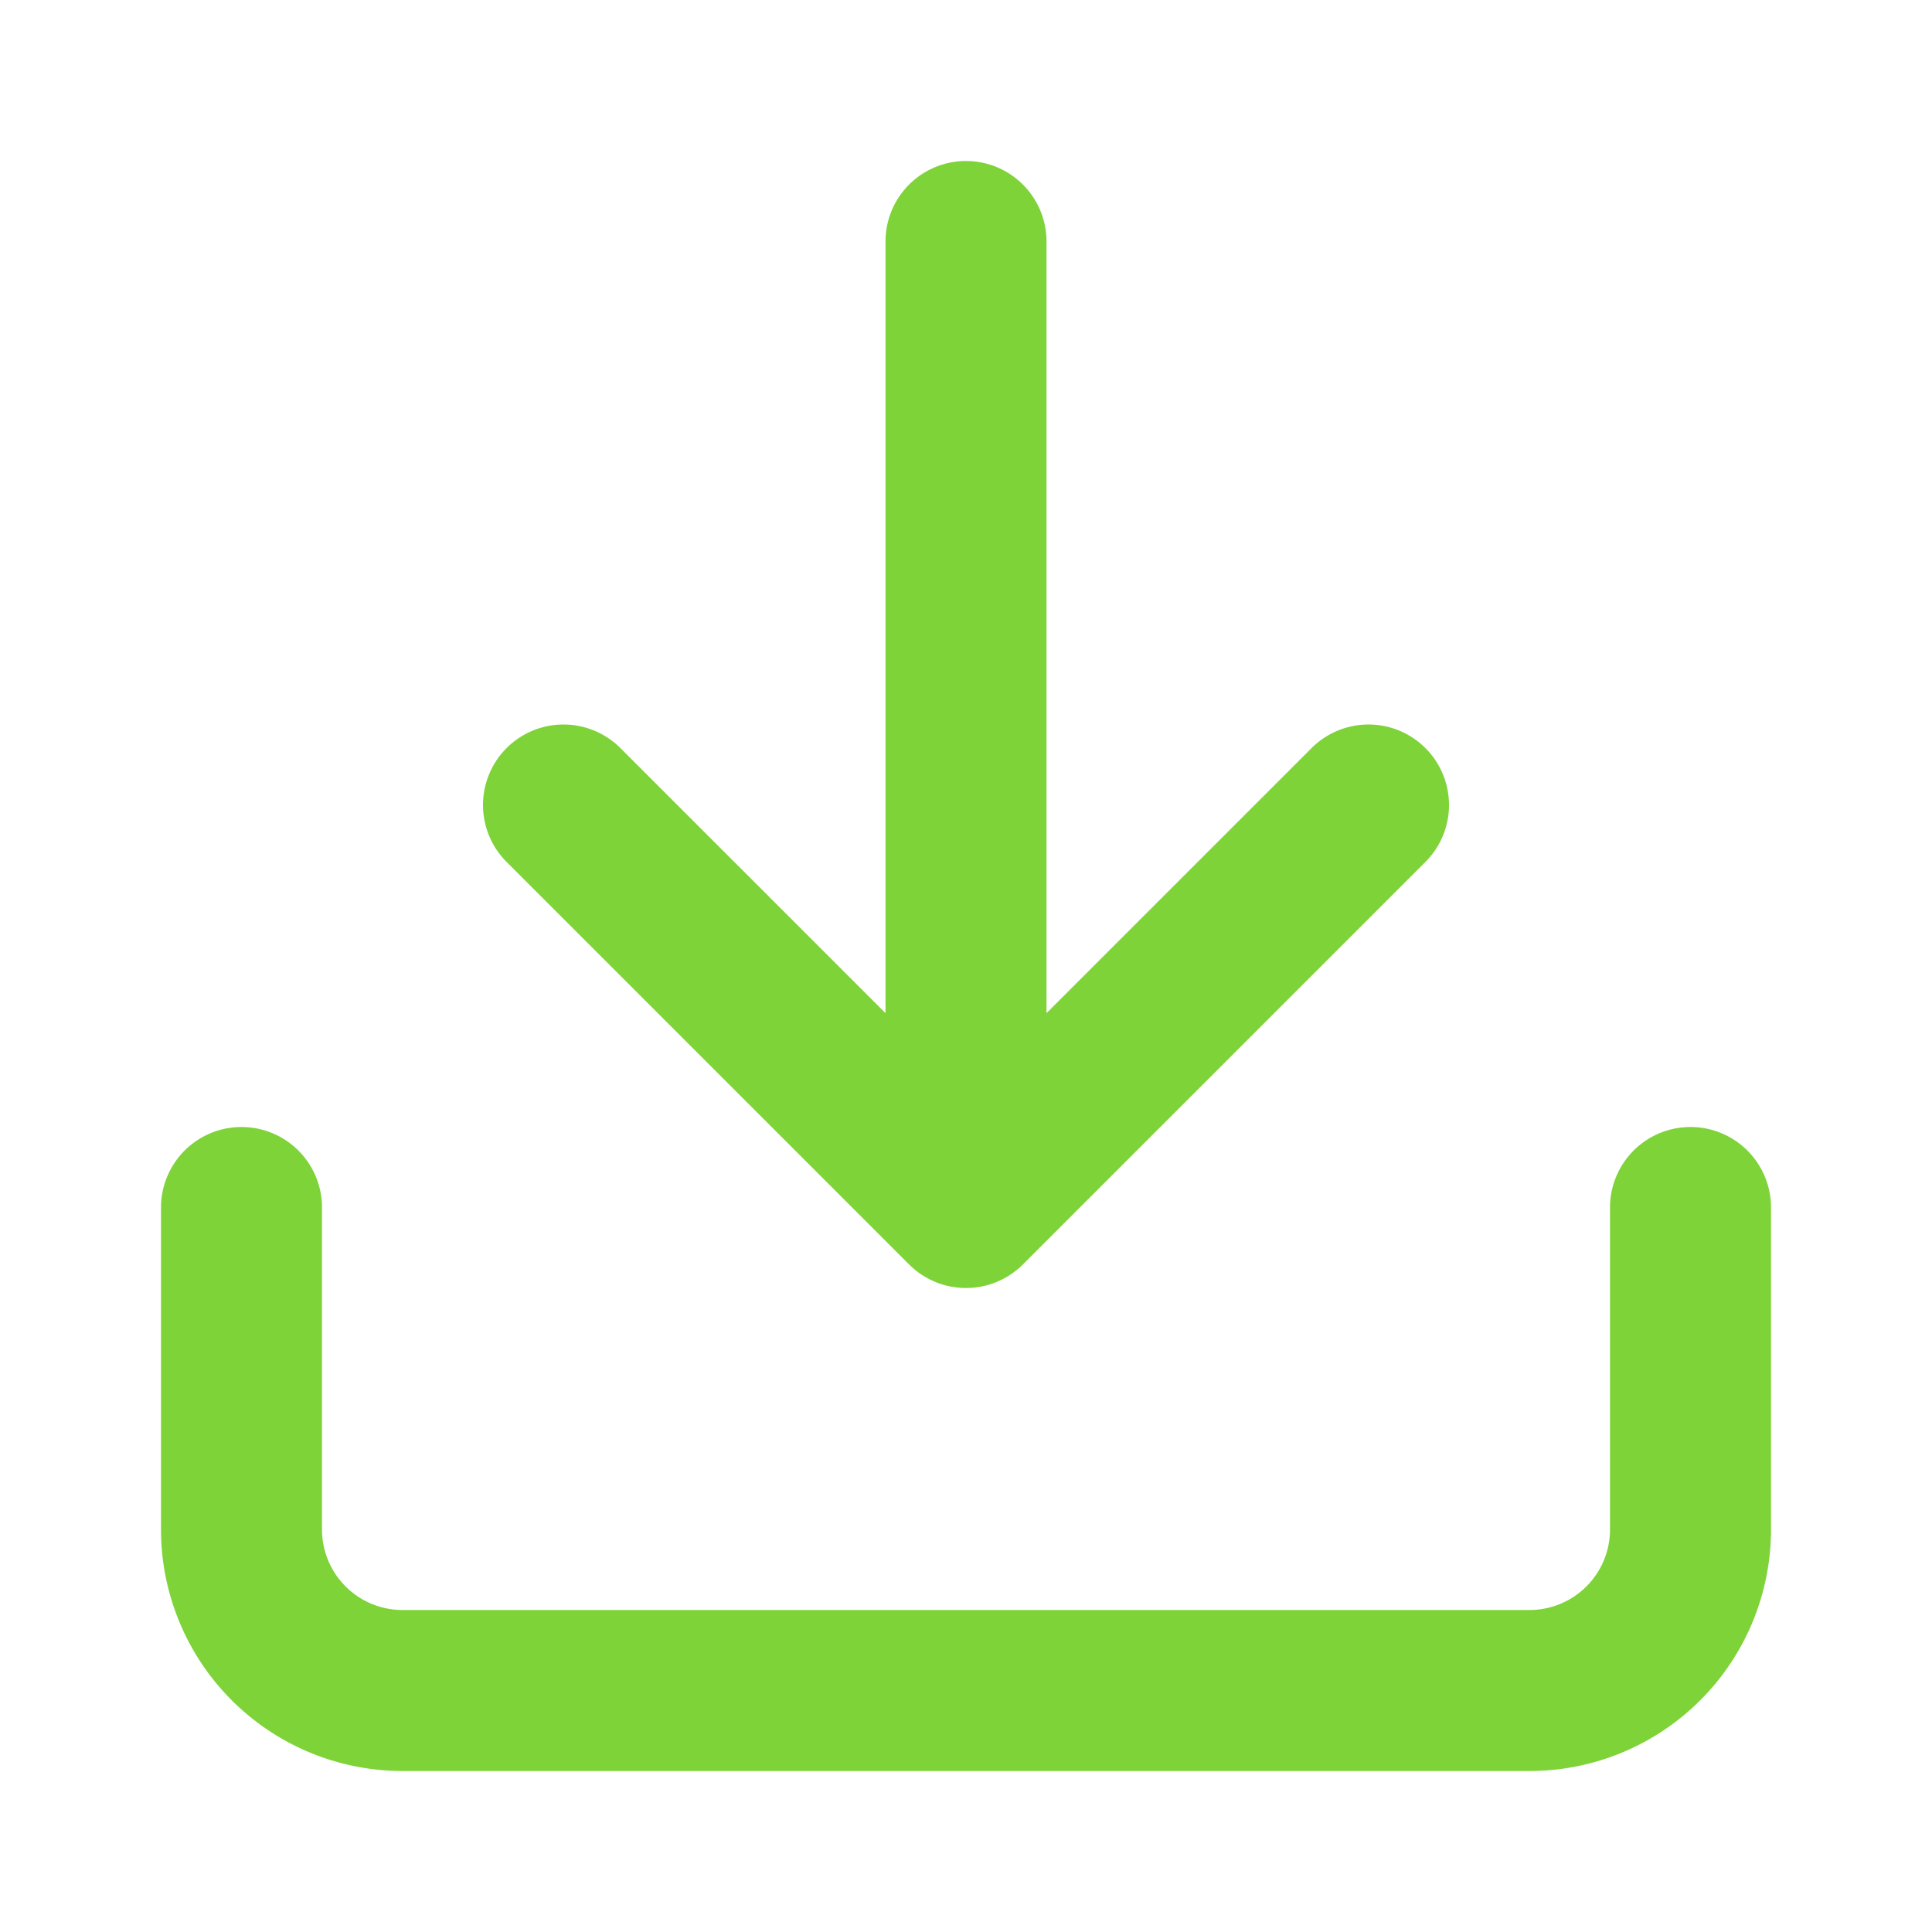 <svg xmlns="http://www.w3.org/2000/svg" width="54" height="54" fill="none"><path stroke="#7ED338" stroke-linecap="round" stroke-linejoin="round" stroke-width="4.5" d="M47.25 33.75v9a4.5 4.5 0 0 1-4.5 4.5h-31.5a4.5 4.5 0 0 1-4.5-4.5v-9M15.75 22.5 27 33.75 38.25 22.5M27 33.75v-27"/></svg>